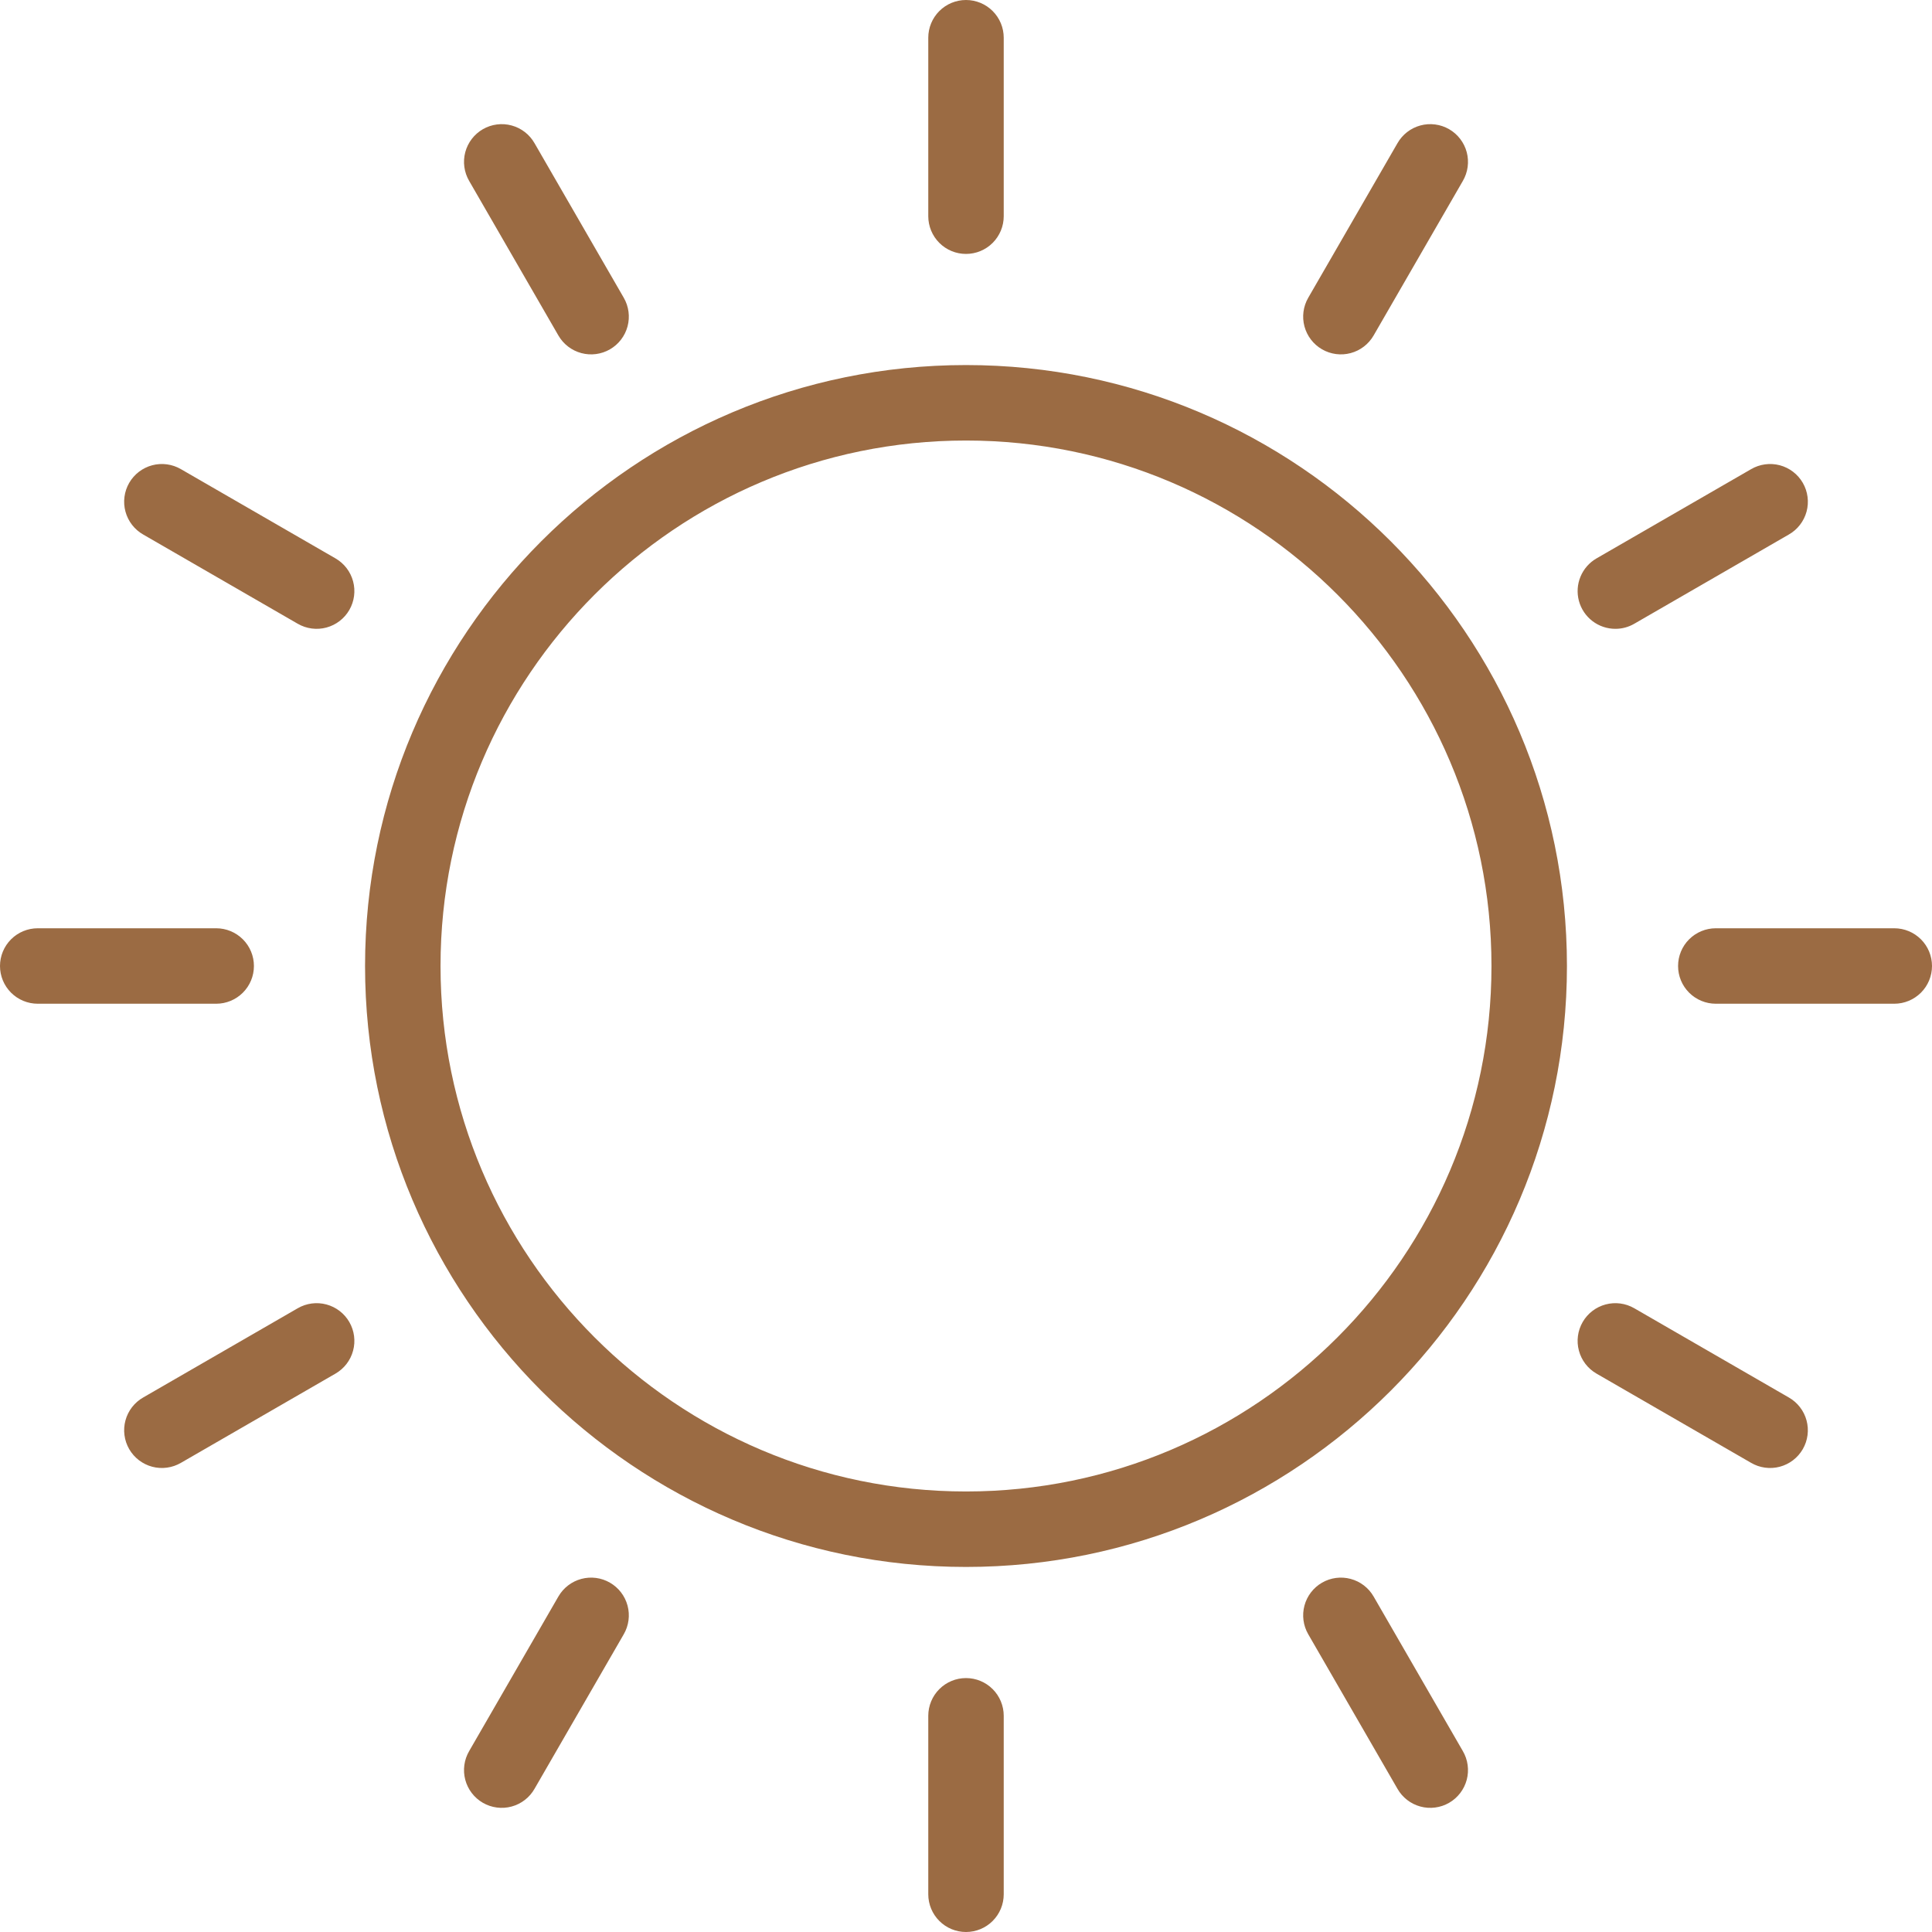 <?xml version="1.0" encoding="UTF-8"?> <svg xmlns="http://www.w3.org/2000/svg" width="125" height="125" viewBox="0 0 125 125" fill="none"> <g clip-path="url(#clip0_54_245)"> <path d="M62.5 23.619C41.061 23.619 23.619 41.061 23.619 62.5C23.619 83.939 41.061 101.381 62.5 101.381C83.939 101.381 101.381 83.939 101.381 62.5C101.381 41.061 83.939 23.619 62.5 23.619ZM62.5 96.498C43.753 96.498 28.502 81.247 28.502 62.5C28.502 43.753 43.753 28.502 62.5 28.502C81.247 28.502 96.498 43.753 96.498 62.5C96.498 81.247 81.247 96.498 62.5 96.498ZM62.5 16.429C63.148 16.429 63.769 16.172 64.226 15.714C64.684 15.256 64.941 14.635 64.941 13.988V2.441C64.941 1.794 64.684 1.173 64.226 0.715C63.769 0.257 63.148 0 62.5 0C61.852 0 61.231 0.257 60.774 0.715C60.316 1.173 60.059 1.794 60.059 2.441V13.988C60.059 14.635 60.316 15.256 60.774 15.714C61.231 16.172 61.852 16.429 62.5 16.429ZM62.5 108.571C61.852 108.571 61.231 108.828 60.774 109.286C60.316 109.744 60.059 110.365 60.059 111.012V122.559C60.059 123.206 60.316 123.827 60.774 124.285C61.231 124.743 61.852 125 62.5 125C63.148 125 63.769 124.743 64.226 124.285C64.684 123.827 64.941 123.206 64.941 122.559V111.012C64.941 110.365 64.684 109.744 64.226 109.286C63.769 108.828 63.148 108.571 62.5 108.571ZM36.129 21.708C36.453 22.268 36.986 22.678 37.612 22.845C38.237 23.013 38.904 22.925 39.465 22.601C40.025 22.278 40.434 21.744 40.602 21.119C40.77 20.494 40.682 19.827 40.358 19.266L34.585 9.267C34.426 8.987 34.213 8.742 33.958 8.544C33.704 8.347 33.413 8.202 33.102 8.118C32.792 8.033 32.467 8.011 32.148 8.053C31.829 8.094 31.521 8.198 31.242 8.359C30.963 8.52 30.719 8.735 30.523 8.991C30.328 9.247 30.185 9.538 30.102 9.85C30.02 10.161 30 10.486 30.044 10.805C30.087 11.123 30.194 11.431 30.356 11.709L36.129 21.708ZM88.871 103.292C88.547 102.731 88.014 102.322 87.388 102.155C86.763 101.987 86.096 102.075 85.535 102.399C84.975 102.722 84.566 103.256 84.398 103.881C84.23 104.506 84.318 105.173 84.642 105.734L90.415 115.733C90.574 116.013 90.787 116.258 91.042 116.456C91.296 116.653 91.587 116.798 91.898 116.882C92.209 116.967 92.533 116.989 92.852 116.947C93.171 116.906 93.479 116.802 93.758 116.641C94.037 116.48 94.281 116.265 94.477 116.009C94.672 115.753 94.815 115.462 94.898 115.15C94.98 114.839 95 114.515 94.956 114.195C94.913 113.876 94.806 113.569 94.644 113.292L88.871 103.292ZM21.708 36.129L11.709 30.356C11.431 30.194 11.123 30.087 10.805 30.044C10.486 30 10.161 30.02 9.85 30.102C9.538 30.185 9.247 30.328 8.991 30.523C8.735 30.719 8.52 30.963 8.359 31.242C8.198 31.521 8.094 31.829 8.053 32.148C8.011 32.467 8.033 32.792 8.118 33.102C8.202 33.413 8.347 33.704 8.544 33.958C8.742 34.213 8.987 34.426 9.267 34.585L19.266 40.358C19.827 40.682 20.494 40.77 21.119 40.602C21.744 40.434 22.278 40.025 22.601 39.465C22.925 38.904 23.013 38.237 22.845 37.612C22.678 36.986 22.268 36.453 21.708 36.129ZM115.733 90.415L105.734 84.642C105.173 84.318 104.506 84.23 103.881 84.398C103.256 84.566 102.722 84.975 102.399 85.535C102.075 86.096 101.987 86.763 102.155 87.388C102.322 88.014 102.731 88.547 103.292 88.871L113.292 94.644C113.569 94.806 113.876 94.913 114.195 94.956C114.515 95 114.839 94.98 115.15 94.898C115.462 94.815 115.753 94.672 116.009 94.477C116.265 94.281 116.48 94.037 116.641 93.758C116.802 93.479 116.906 93.171 116.947 92.852C116.989 92.533 116.967 92.209 116.882 91.898C116.798 91.587 116.653 91.296 116.456 91.042C116.258 90.787 116.013 90.574 115.733 90.415ZM16.429 62.5C16.429 61.852 16.172 61.231 15.714 60.774C15.256 60.316 14.635 60.059 13.988 60.059H2.441C1.794 60.059 1.173 60.316 0.715 60.774C0.257 61.231 0 61.852 0 62.5C0 63.148 0.257 63.769 0.715 64.226C1.173 64.684 1.794 64.941 2.441 64.941H13.988C14.635 64.941 15.256 64.684 15.714 64.226C16.172 63.769 16.429 63.148 16.429 62.5ZM122.559 60.059H111.012C110.365 60.059 109.744 60.316 109.286 60.774C108.828 61.231 108.571 61.852 108.571 62.5C108.571 63.148 108.828 63.769 109.286 64.226C109.744 64.684 110.365 64.941 111.012 64.941H122.559C123.206 64.941 123.827 64.684 124.285 64.226C124.743 63.769 125 63.148 125 62.5C125 61.852 124.743 61.231 124.285 60.774C123.827 60.316 123.206 60.059 122.559 60.059ZM19.266 84.642L9.267 90.415C8.987 90.574 8.742 90.787 8.544 91.042C8.347 91.296 8.202 91.587 8.118 91.898C8.033 92.209 8.011 92.533 8.053 92.852C8.094 93.171 8.198 93.479 8.359 93.758C8.52 94.037 8.735 94.281 8.991 94.477C9.247 94.672 9.538 94.815 9.85 94.898C10.161 94.98 10.486 95 10.805 94.956C11.123 94.913 11.431 94.806 11.709 94.644L21.708 88.871C22.268 88.547 22.678 88.014 22.845 87.388C23.013 86.763 22.925 86.096 22.601 85.535C22.278 84.975 21.744 84.566 21.119 84.398C20.494 84.23 19.827 84.318 19.266 84.642ZM104.517 40.685C104.944 40.686 105.365 40.573 105.735 40.358L115.734 34.585C116.014 34.426 116.26 34.213 116.457 33.958C116.654 33.704 116.799 33.413 116.884 33.102C116.968 32.792 116.99 32.467 116.948 32.148C116.907 31.829 116.803 31.521 116.642 31.242C116.481 30.963 116.266 30.719 116.01 30.523C115.755 30.328 115.463 30.185 115.151 30.102C114.84 30.02 114.516 30 114.197 30.044C113.878 30.087 113.57 30.194 113.293 30.356L103.293 36.129C102.828 36.398 102.464 36.813 102.258 37.31C102.052 37.807 102.016 38.358 102.155 38.877C102.295 39.397 102.602 39.855 103.029 40.182C103.456 40.509 103.979 40.686 104.517 40.685ZM39.464 102.399C38.904 102.075 38.237 101.987 37.612 102.155C36.986 102.322 36.453 102.732 36.129 103.292L30.356 113.292C30.194 113.569 30.087 113.876 30.044 114.195C30 114.515 30.02 114.839 30.102 115.15C30.185 115.462 30.328 115.753 30.523 116.009C30.719 116.265 30.963 116.48 31.242 116.641C31.521 116.802 31.829 116.906 32.148 116.947C32.467 116.989 32.792 116.967 33.102 116.882C33.413 116.798 33.704 116.653 33.958 116.456C34.213 116.258 34.426 116.013 34.585 115.733L40.358 105.734C40.682 105.173 40.77 104.506 40.602 103.881C40.434 103.256 40.025 102.722 39.464 102.399ZM85.536 22.601C86.096 22.925 86.763 23.013 87.388 22.845C88.014 22.678 88.547 22.268 88.871 21.708L94.644 11.709C94.806 11.431 94.913 11.123 94.956 10.805C95 10.486 94.98 10.161 94.898 9.85C94.815 9.538 94.672 9.247 94.477 8.991C94.281 8.735 94.037 8.52 93.758 8.359C93.479 8.198 93.171 8.094 92.852 8.053C92.533 8.011 92.209 8.033 91.898 8.118C91.587 8.202 91.296 8.347 91.042 8.544C90.787 8.742 90.574 8.987 90.415 9.267L84.642 19.266C84.318 19.827 84.23 20.494 84.398 21.119C84.566 21.744 84.975 22.278 85.536 22.601Z" fill="#9B6B43"></path> </g> <defs> <clipPath id="clip0_54_245"> <rect width="125" height="125" fill="white"></rect> </clipPath> </defs> </svg> 